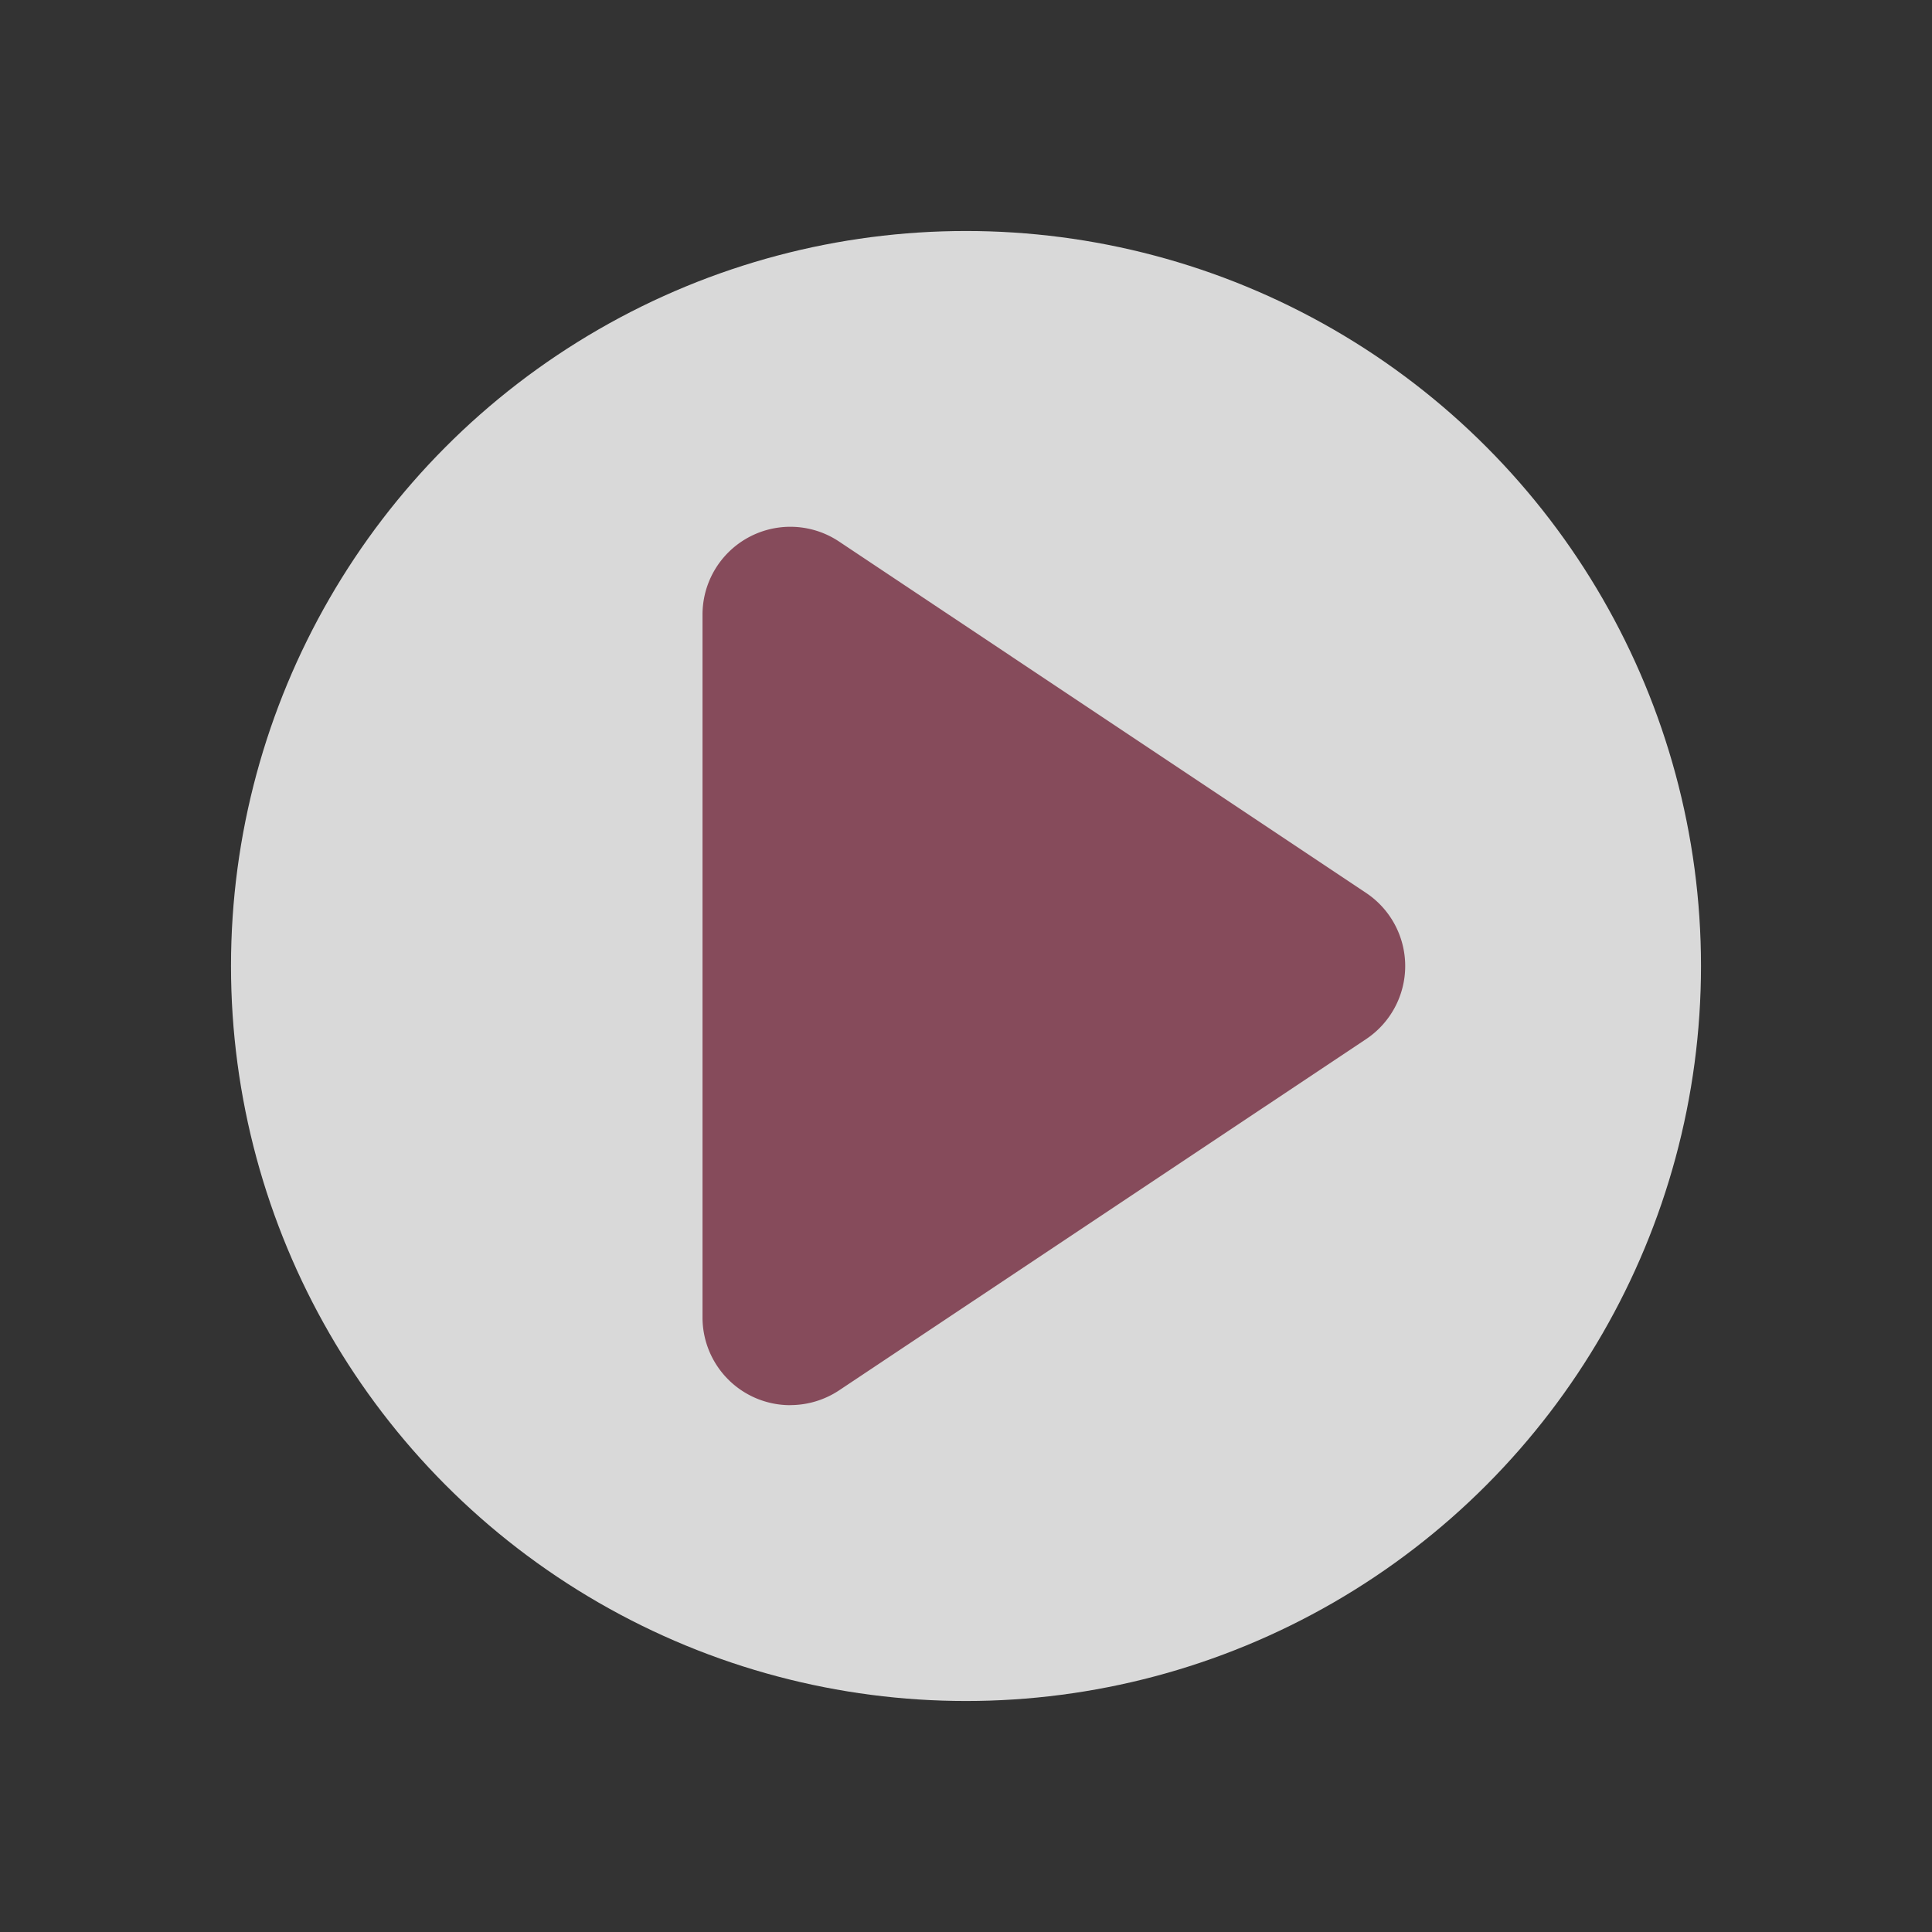 <?xml version="1.0" encoding="UTF-8"?> <svg xmlns="http://www.w3.org/2000/svg" xmlns:xlink="http://www.w3.org/1999/xlink" width="92" height="92" viewBox="0 0 92 92"><rect x="0" y="0" width="92" height="92" fill="#333333" stroke="none"/><defs><clipPath id="clip-path"><rect id="Rectangle_37" data-name="Rectangle 37" width="92" height="92" transform="translate(-0.05 -0.05)" fill="none"></rect></clipPath></defs><circle id="Ellipse_1" data-name="Ellipse 1" cx="35" cy="35" r="35" transform="translate(11 11)" fill="#fff" opacity="0.815"></circle><g id="Group_6" data-name="Group 6" transform="translate(0.05 0.05)" clip-path="url(#clip-path)"><path id="Path_10" data-name="Path 10" d="M12.182,47.827A4.178,4.178,0,0,1,8,43.644V10.185A4.182,4.182,0,0,1,14.5,6.7L39.6,23.435a4.184,4.184,0,0,1,0,6.96L14.5,47.124a4.209,4.209,0,0,1-2.321.7" transform="translate(25.403 19.036)" fill="#864b5b"></path></g></svg> 